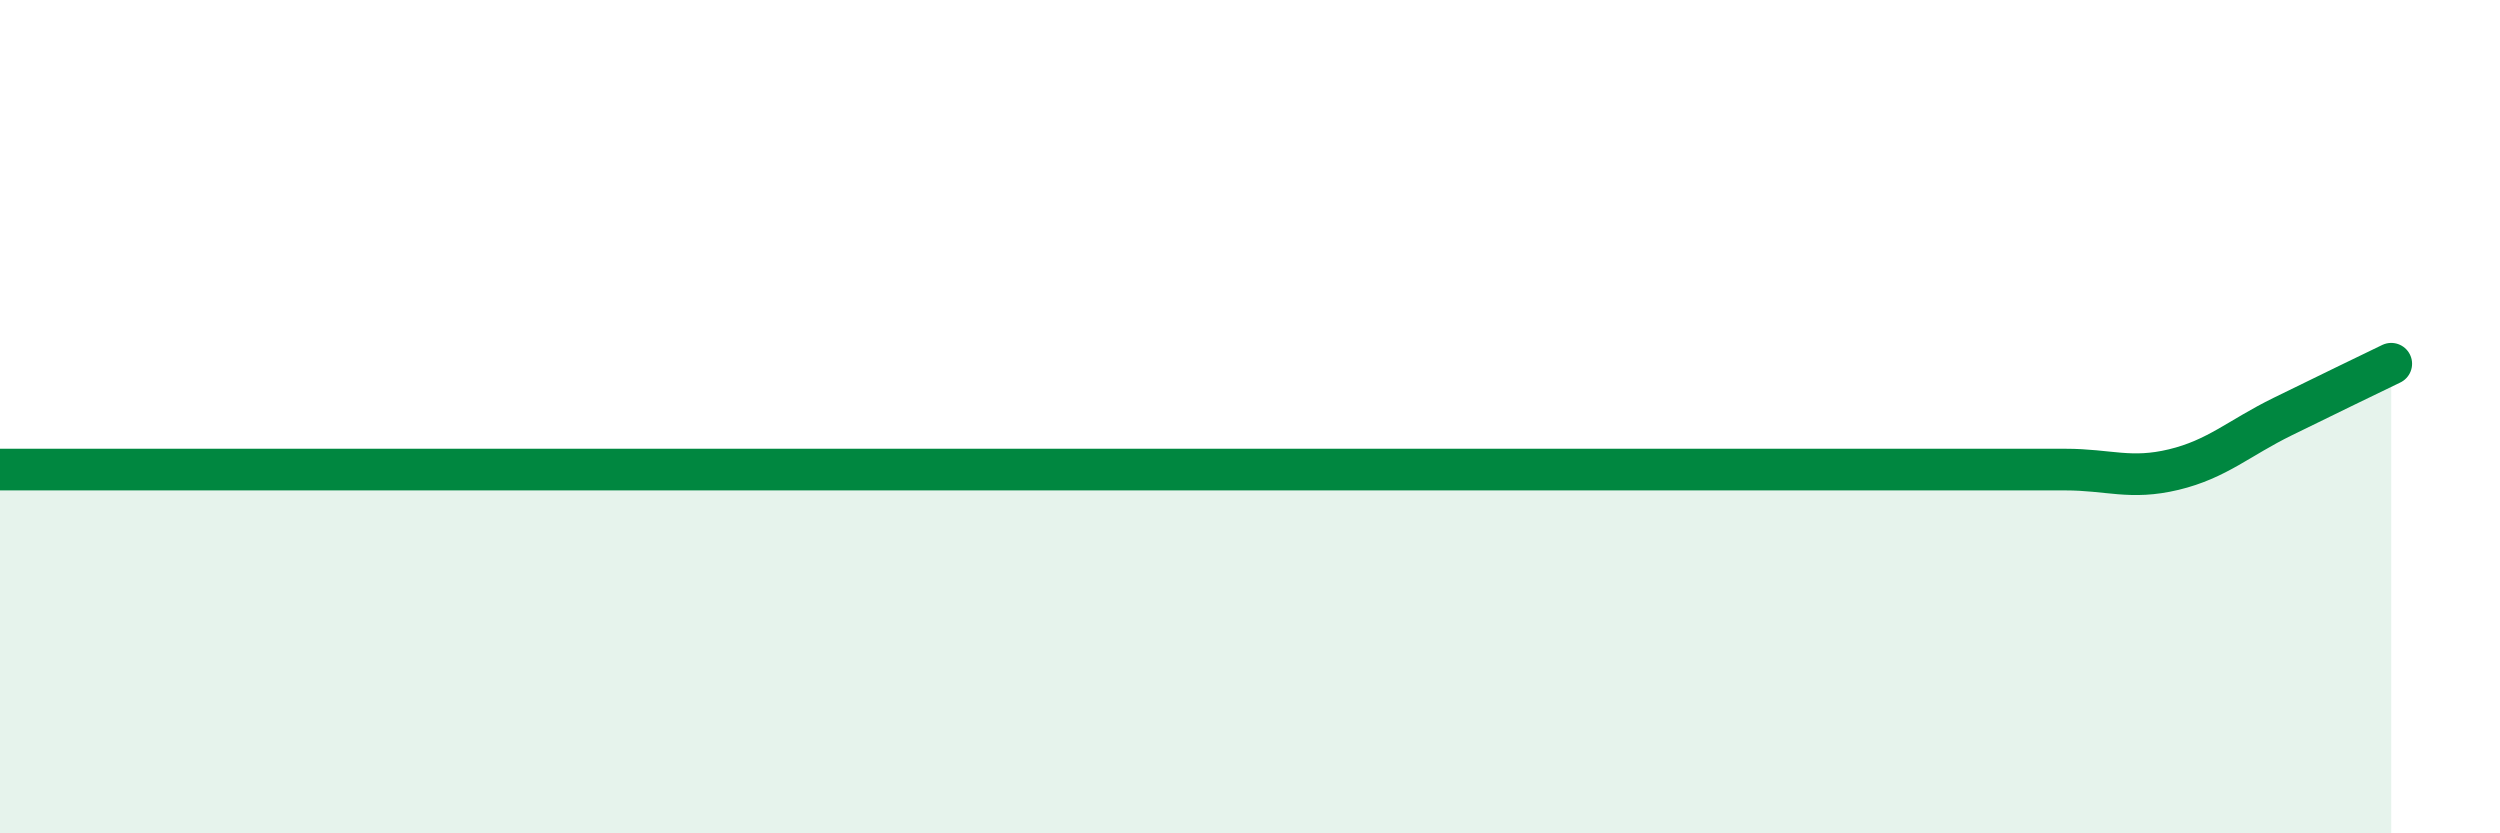 
    <svg width="60" height="20" viewBox="0 0 60 20" xmlns="http://www.w3.org/2000/svg">
      <path
        d="M 0,11.27 C 0.52,11.27 1.57,11.27 2.61,11.27 C 3.65,11.27 4.18,11.27 5.22,11.27 C 6.26,11.27 6.79,11.27 7.83,11.27 C 8.87,11.27 9.39,11.27 10.43,11.27 C 11.47,11.27 12,11.27 13.04,11.27 C 14.08,11.27 14.61,11.27 15.65,11.27 C 16.69,11.27 17.22,11.27 18.26,11.27 C 19.3,11.27 19.83,11.27 20.87,11.27 C 21.91,11.27 22.44,11.27 23.48,11.27 C 24.52,11.27 25.05,11.27 26.09,11.27 C 27.13,11.27 27.66,11.27 28.7,11.27 C 29.74,11.27 30.26,11.27 31.3,11.27 C 32.34,11.27 32.87,11.27 33.91,11.27 C 34.95,11.27 35.48,11.27 36.52,11.27 C 37.56,11.27 38.09,11.27 39.13,11.27 C 40.17,11.27 40.7,11.27 41.74,11.27 C 42.78,11.27 43.31,11.27 44.35,11.27 C 45.39,11.27 45.92,11.27 46.96,11.27 C 48,11.27 48.53,11.27 49.57,11.27 C 50.61,11.27 51.13,11.52 52.17,11.27 C 53.21,11.02 53.74,10.51 54.78,10 C 55.82,9.49 56.87,8.98 57.39,8.73L57.39 20L0 20Z"
        fill="#008740"
        opacity="0.1"
        stroke-linecap="round"
        stroke-linejoin="round"
      />
      <path
        d="M 0,11.27 C 0.52,11.27 1.57,11.27 2.61,11.27 C 3.65,11.27 4.18,11.27 5.22,11.27 C 6.26,11.27 6.79,11.27 7.83,11.27 C 8.87,11.27 9.39,11.27 10.43,11.27 C 11.47,11.27 12,11.27 13.04,11.27 C 14.08,11.27 14.61,11.27 15.65,11.27 C 16.69,11.27 17.22,11.27 18.26,11.27 C 19.3,11.27 19.83,11.27 20.87,11.27 C 21.91,11.27 22.44,11.27 23.48,11.27 C 24.52,11.27 25.05,11.27 26.09,11.27 C 27.13,11.27 27.66,11.27 28.7,11.27 C 29.74,11.27 30.26,11.27 31.3,11.27 C 32.34,11.27 32.87,11.27 33.91,11.27 C 34.95,11.27 35.48,11.27 36.52,11.27 C 37.56,11.27 38.09,11.27 39.13,11.27 C 40.17,11.27 40.7,11.27 41.74,11.27 C 42.78,11.27 43.31,11.27 44.35,11.27 C 45.39,11.27 45.92,11.27 46.96,11.27 C 48,11.27 48.53,11.27 49.57,11.27 C 50.61,11.27 51.13,11.52 52.17,11.27 C 53.21,11.02 53.74,10.51 54.78,10 C 55.82,9.49 56.87,8.98 57.39,8.73"
        stroke="#008740"
        stroke-width="1"
        fill="none"
        stroke-linecap="round"
        stroke-linejoin="round"
      />
    </svg>
  